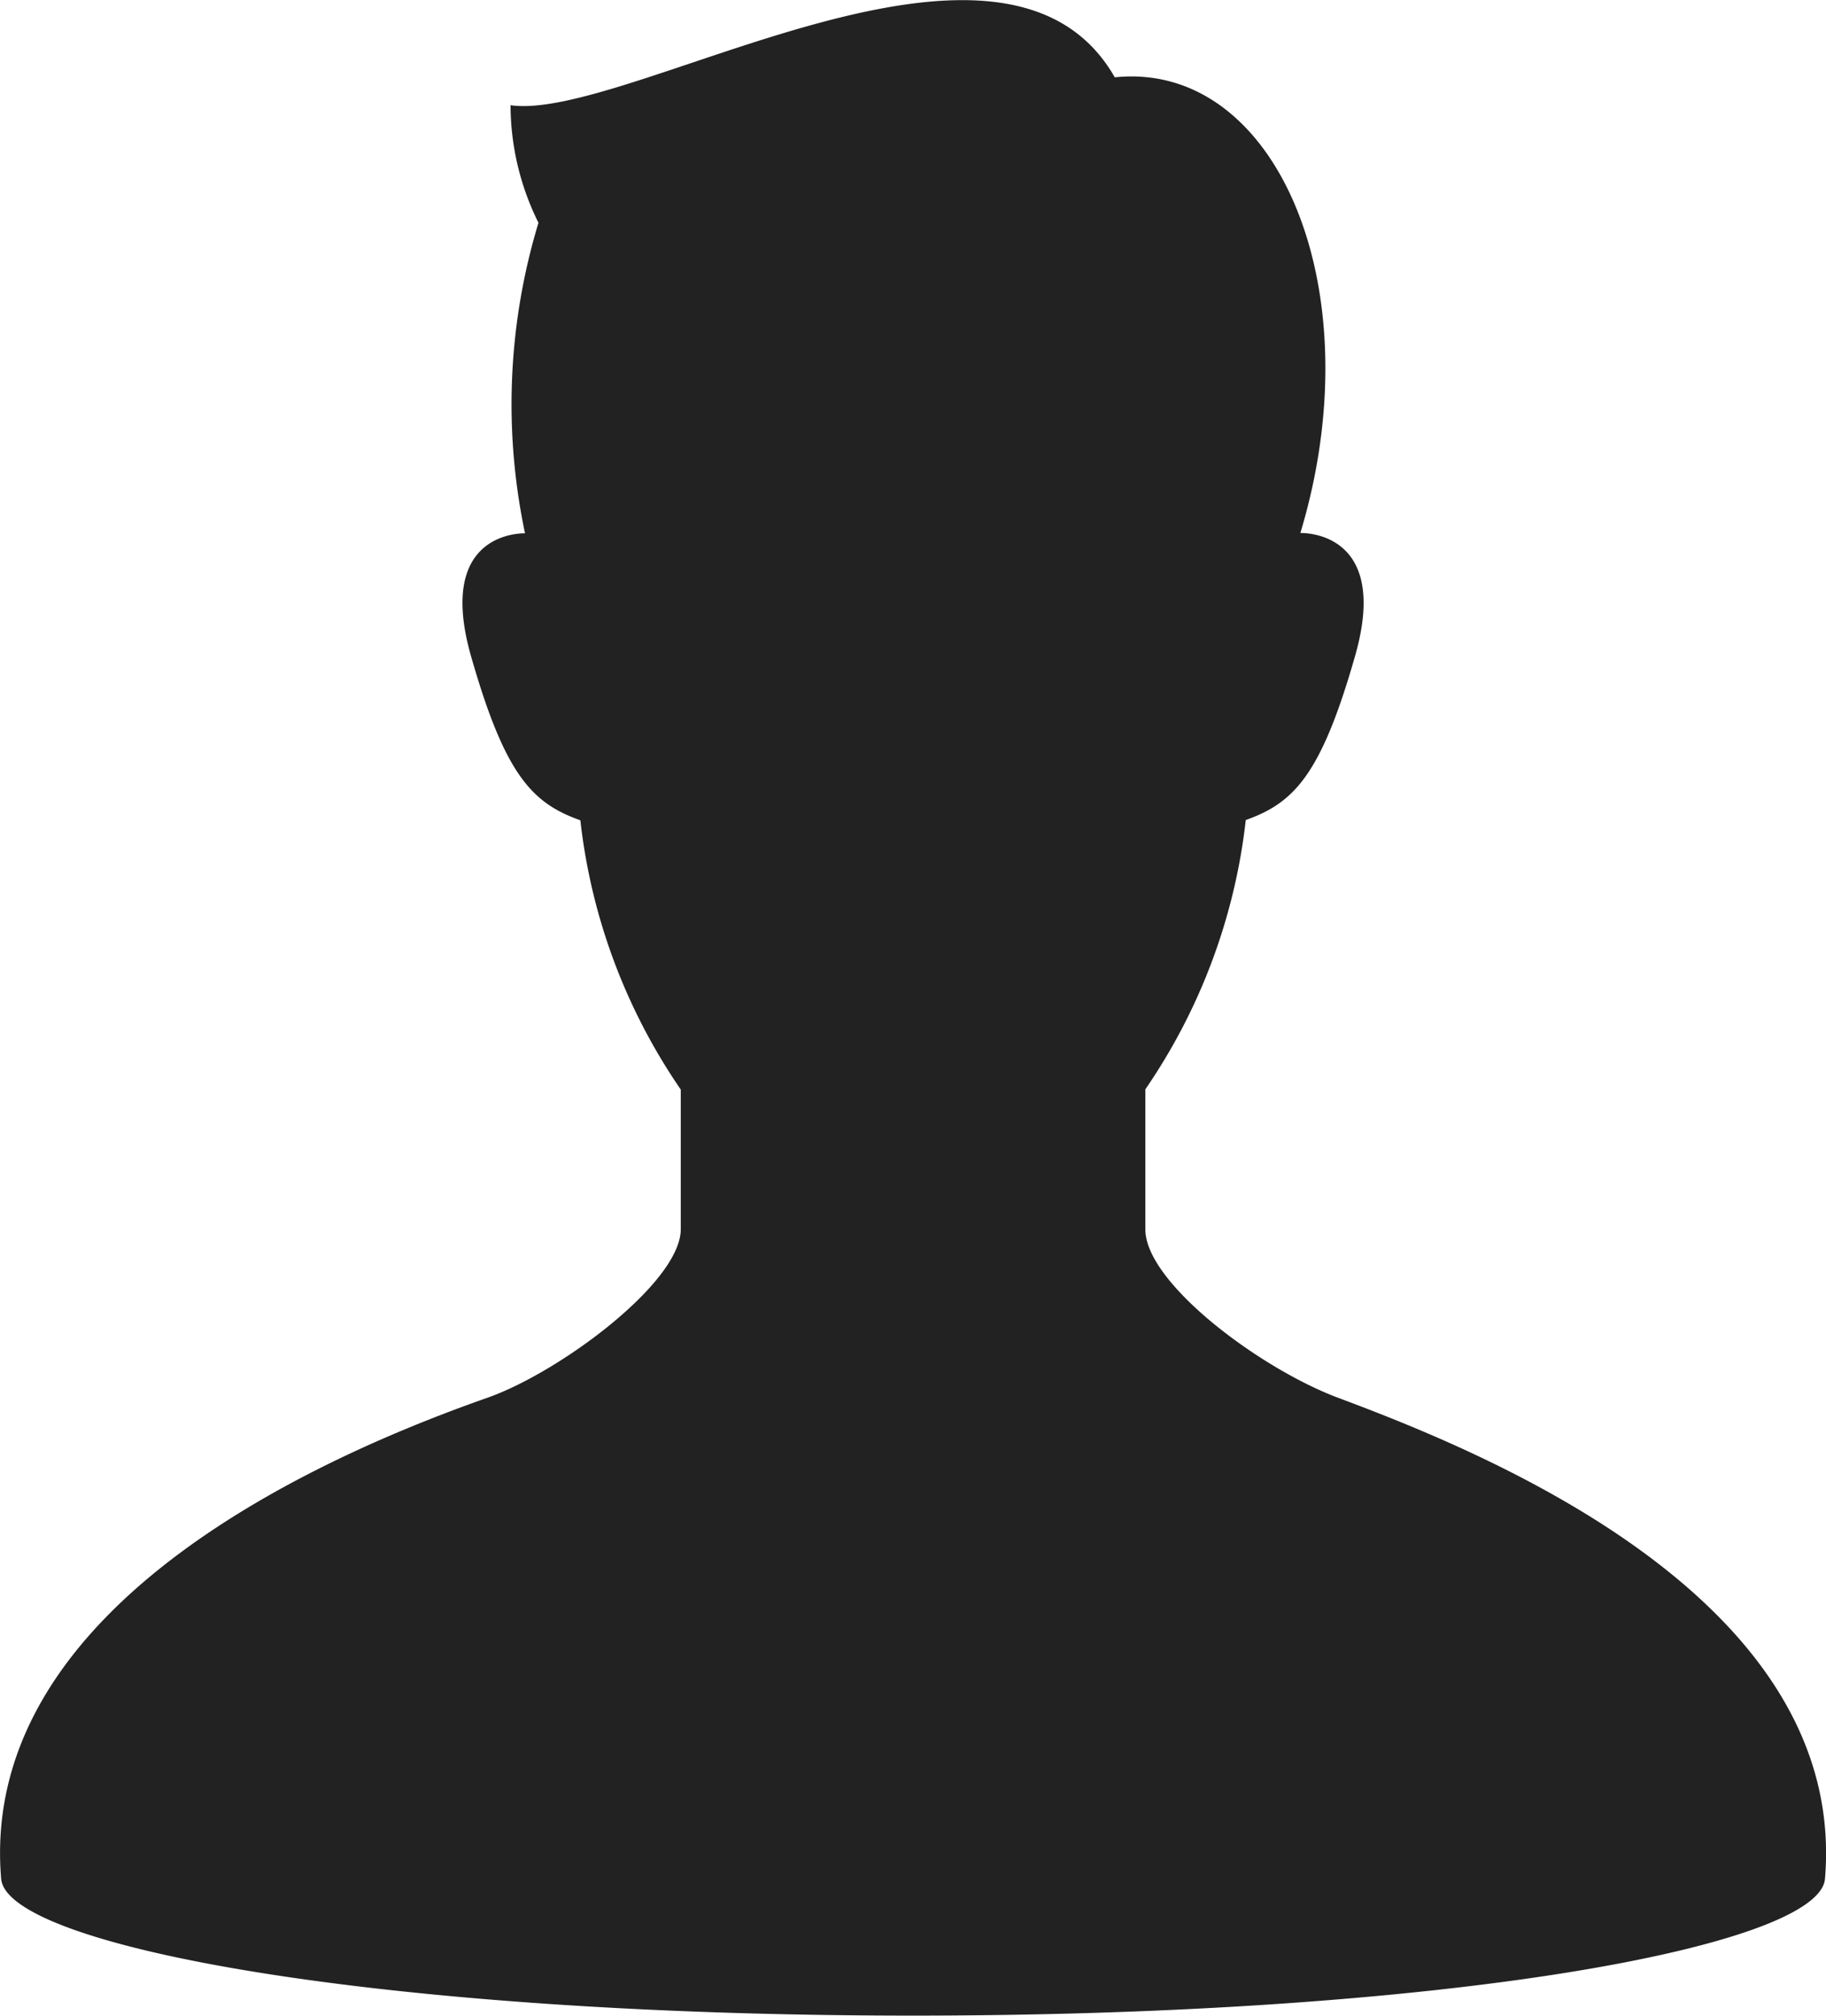 <svg id="icon_vendor" xmlns="http://www.w3.org/2000/svg" width="14.385" height="15.879" viewBox="0 0 14.385 15.879">
  <path id="パス_569624" data-name="パス 569624" d="M34.636,11.011c-.619-.231-1.521-.907-1.521-1.327V8.58a4.667,4.667,0,0,0,.791-2.121c.377-.135.592-.35.861-1.292.286-1-.431-.969-.431-.969.58-1.919-.183-3.722-1.462-3.59-.882-1.542-3.835.352-4.76.22a2.09,2.09,0,0,0,.22.926A4.923,4.923,0,0,0,28.228,4.2c-.052,0-.7.006-.425.969.269.942.484,1.157.861,1.292a4.66,4.66,0,0,0,.791,2.121v1.1c0,.421-.958,1.129-1.521,1.327-1.162.409-4.018,1.586-3.833,3.79.044.529,2.953,1.078,7.184,1.078s7.14-.549,7.184-1.078C38.653,12.594,35.79,11.442,34.636,11.011Z" transform="translate(-24.092 0.001)" fill="#222"/>
</svg>
